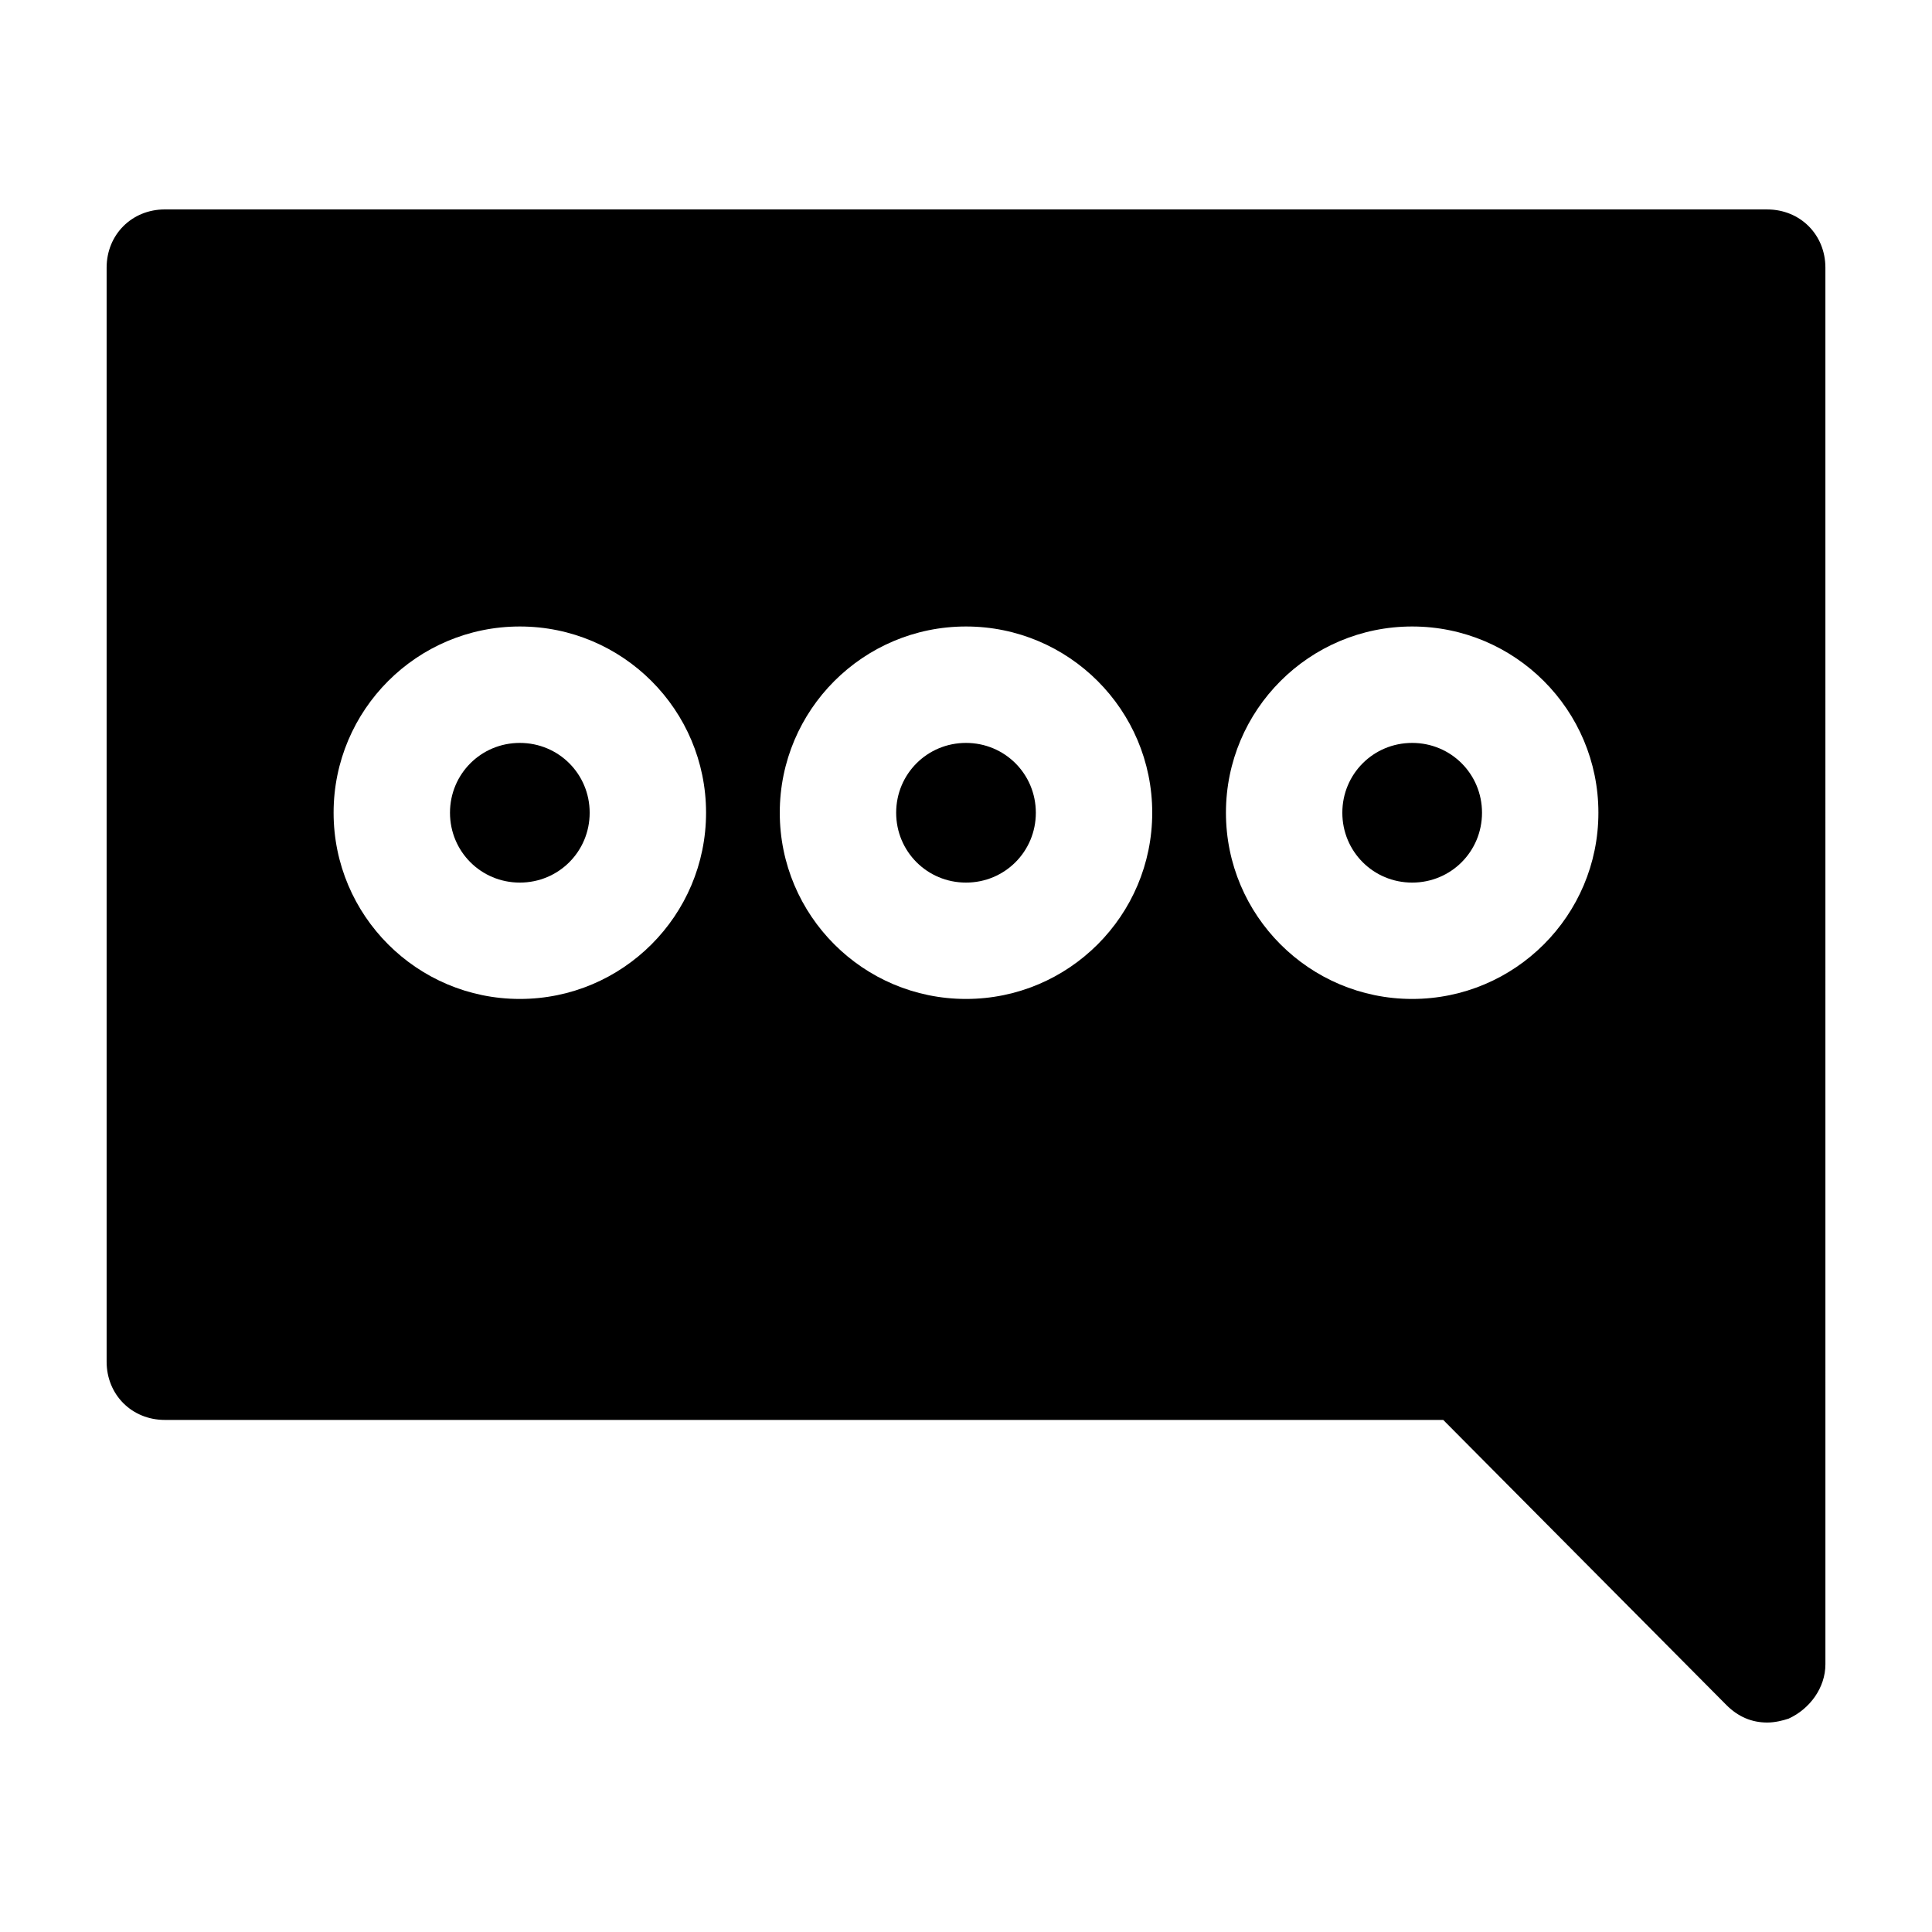 <?xml version="1.0" encoding="UTF-8"?>
<!-- The Best Svg Icon site in the world: iconSvg.co, Visit us! https://iconsvg.co -->
<svg fill="#000000" width="800px" height="800px" version="1.1" viewBox="144 144 512 512" xmlns="http://www.w3.org/2000/svg">
 <g>
  <path d="m281.76 340.88c-10.281 0-18.508 8.227-18.508 18.508s8.227 18.508 18.508 18.508 18.508-8.227 18.508-18.508c0-10.285-8.227-18.508-18.508-18.508z"/>
  <path d="m518.24 340.88c-10.281 0-18.508 8.227-18.508 18.508s8.227 18.508 18.508 18.508 18.508-8.227 18.508-18.508c0-10.285-8.227-18.508-18.508-18.508z"/>
  <path d="m400 340.88c-10.281 0-18.508 8.227-18.508 18.508s8.227 18.508 18.508 18.508 18.508-8.227 18.508-18.508c-0.004-10.285-8.227-18.508-18.508-18.508z"/>
  <path d="m612.32 199.5h-424.64c-8.738 0-15.422 6.684-15.422 15.422v289.95c0 8.738 6.684 15.422 15.422 15.422h338.79l75.059 75.57c3.086 3.086 6.684 4.625 10.797 4.625 2.055 0 4.113-0.516 5.656-1.027 5.656-2.57 9.77-8.227 9.77-14.395l-0.004-370.14c0-8.738-6.684-15.422-15.426-15.422zm-330.56 209.23c-27.246 0-49.352-22.105-49.352-49.352 0-27.246 22.105-49.352 49.352-49.352 27.246 0 49.352 22.105 49.352 49.352 0 27.246-22.105 49.352-49.352 49.352zm118.24 0c-27.246 0-49.352-22.105-49.352-49.352 0-27.246 22.105-49.352 49.352-49.352s49.352 22.105 49.352 49.352c0 27.246-22.105 49.352-49.352 49.352zm118.24 0c-27.246 0-49.352-22.105-49.352-49.352 0-27.246 22.105-49.352 49.352-49.352 27.246 0 49.352 22.105 49.352 49.352 0.004 27.246-22.102 49.352-49.352 49.352z"/>
 </g>
</svg>